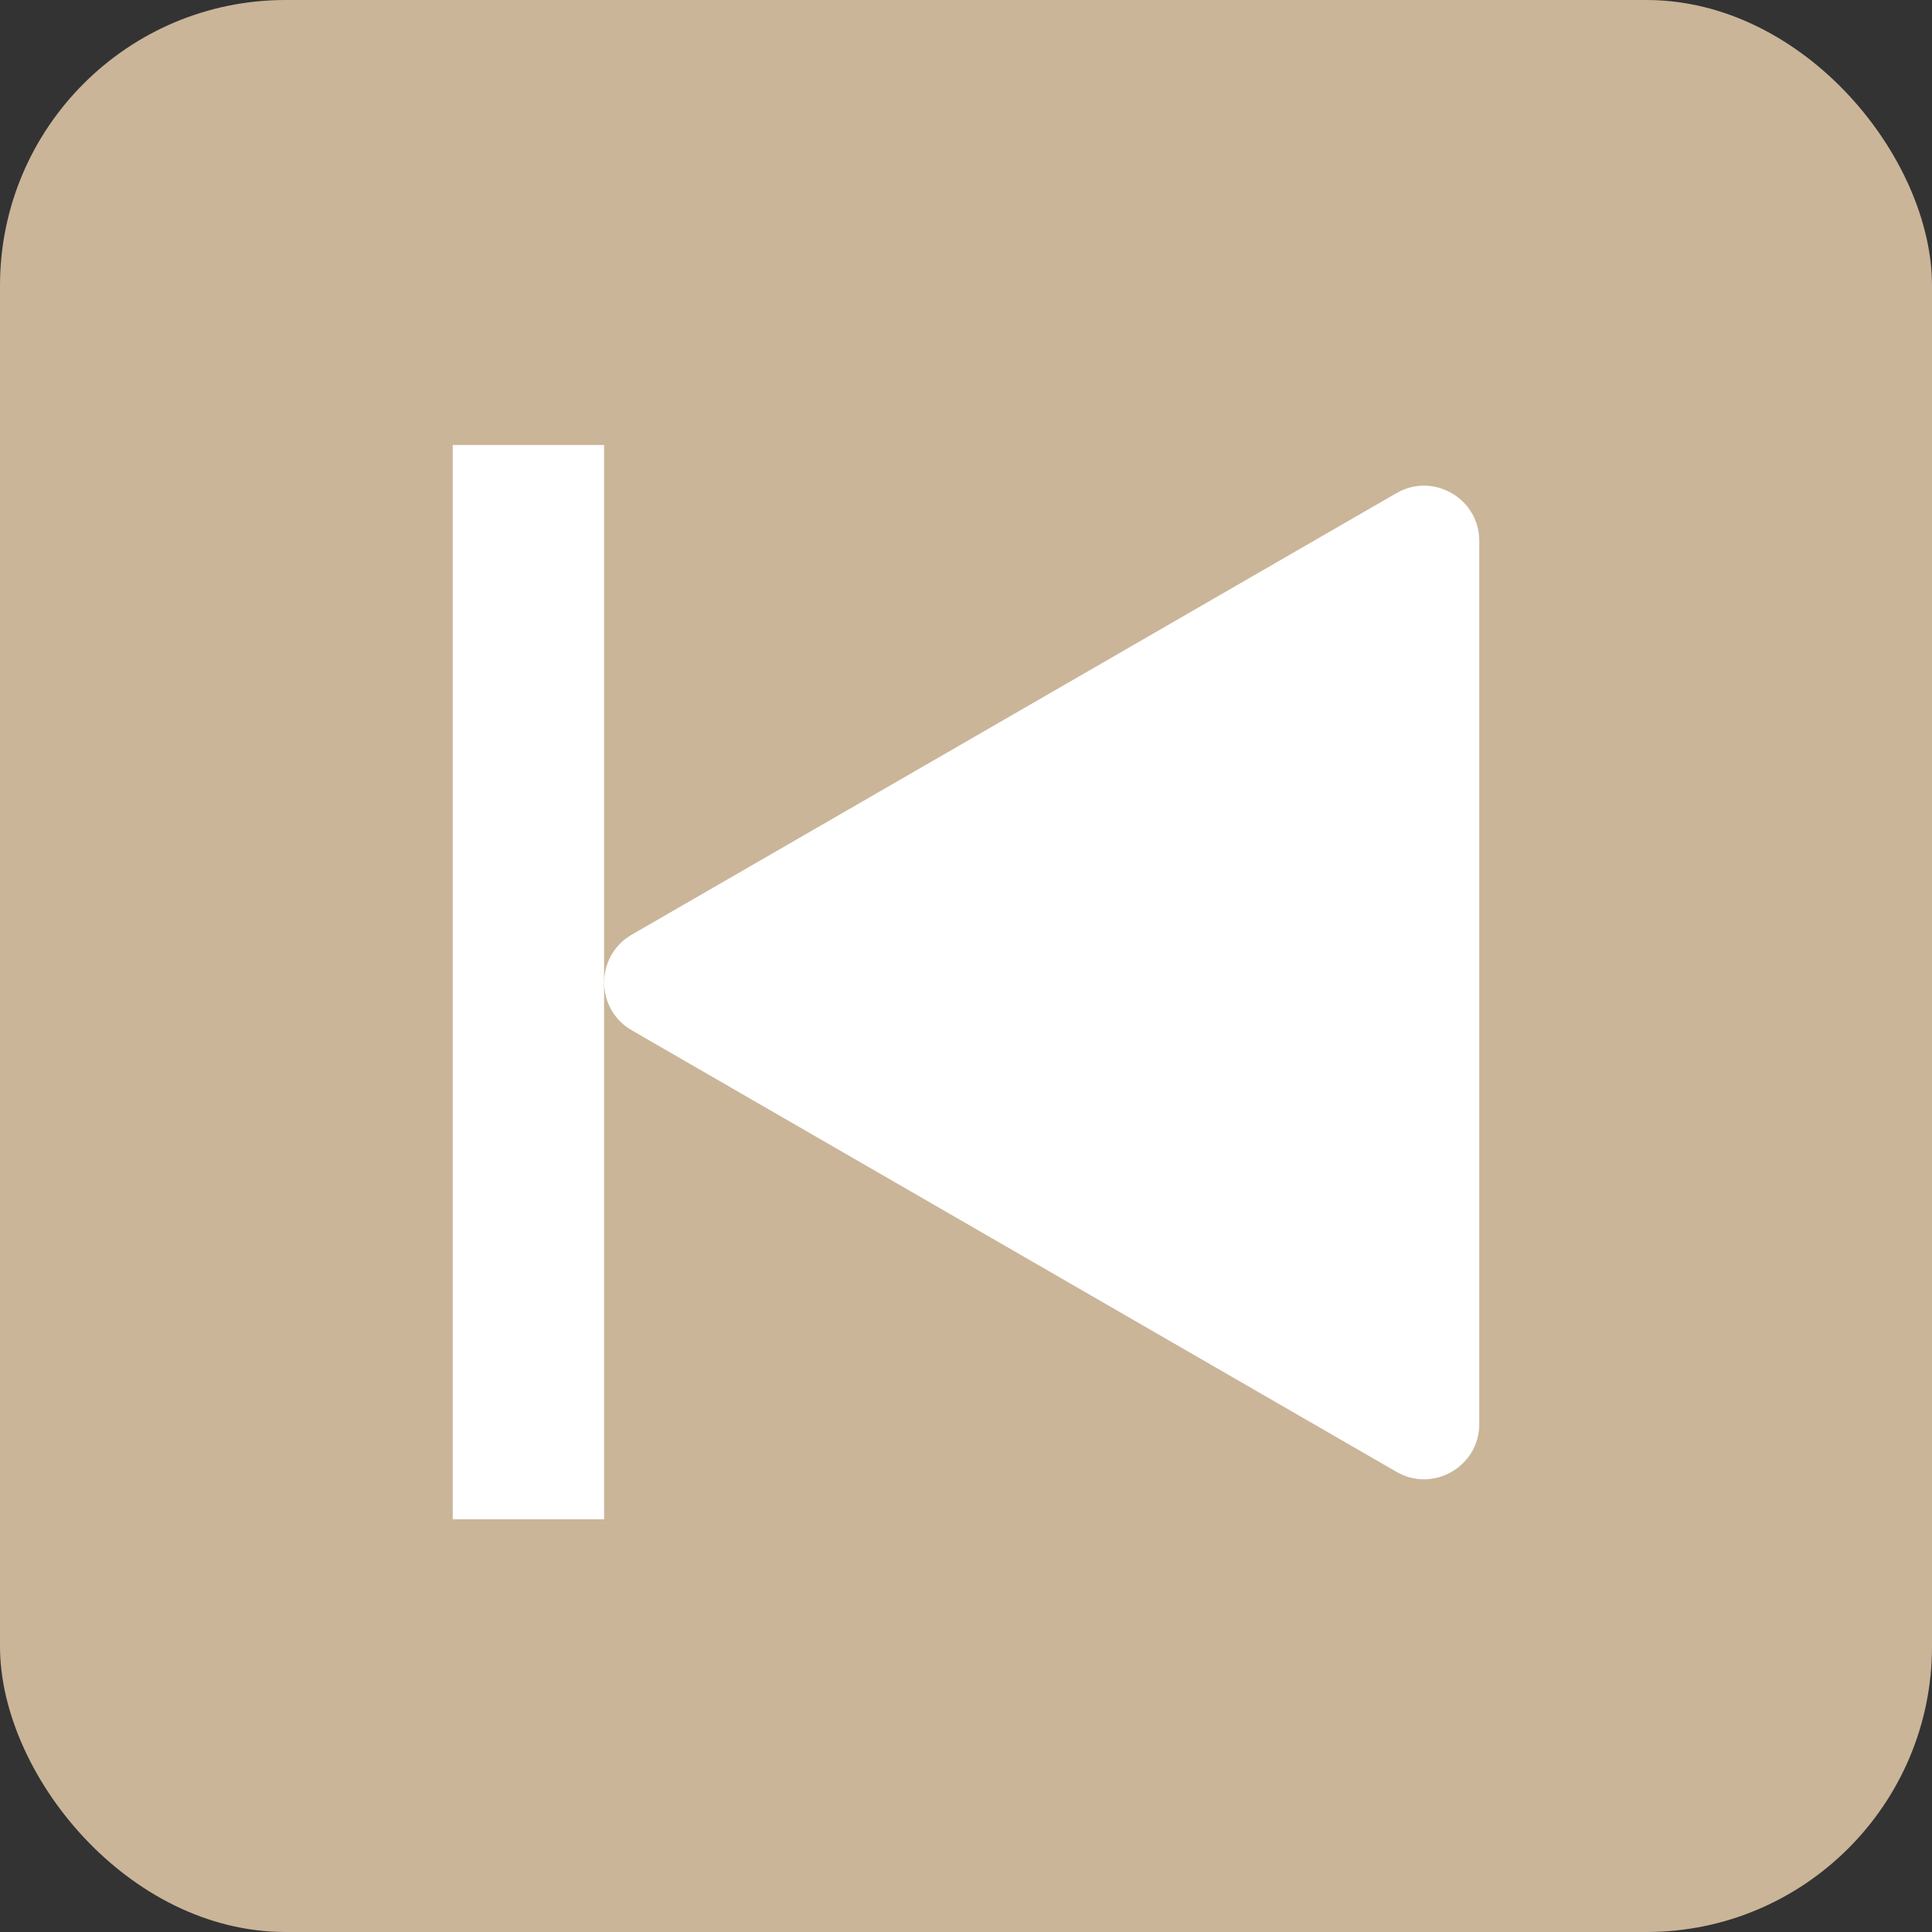 <?xml version="1.0" encoding="UTF-8"?><svg id="_レイヤー_2" xmlns="http://www.w3.org/2000/svg" viewBox="0 0 57.44 57.44"><rect x="0" y="0" width="57.44" height="57.44" fill="#333333" stroke="none"/><defs><style>.cls-1{fill:#fff;}.cls-2{fill:#cab599;}</style></defs><g id="_レイヤー_2-2"><rect class="cls-2" width="57.44" height="57.44" rx="8.49" ry="8.49"/><path class="cls-1" d="m18.78,30.63l22.74,13.13c1.09.63,2.46-.16,2.46-1.42v-26.26c0-1.26-1.37-2.05-2.46-1.42l-22.74,13.13c-1.09.63-1.09,2.21,0,2.84Z"/><rect class="cls-1" x="13.46" y="13.23" width="4.5" height="31.94"/></g></svg>